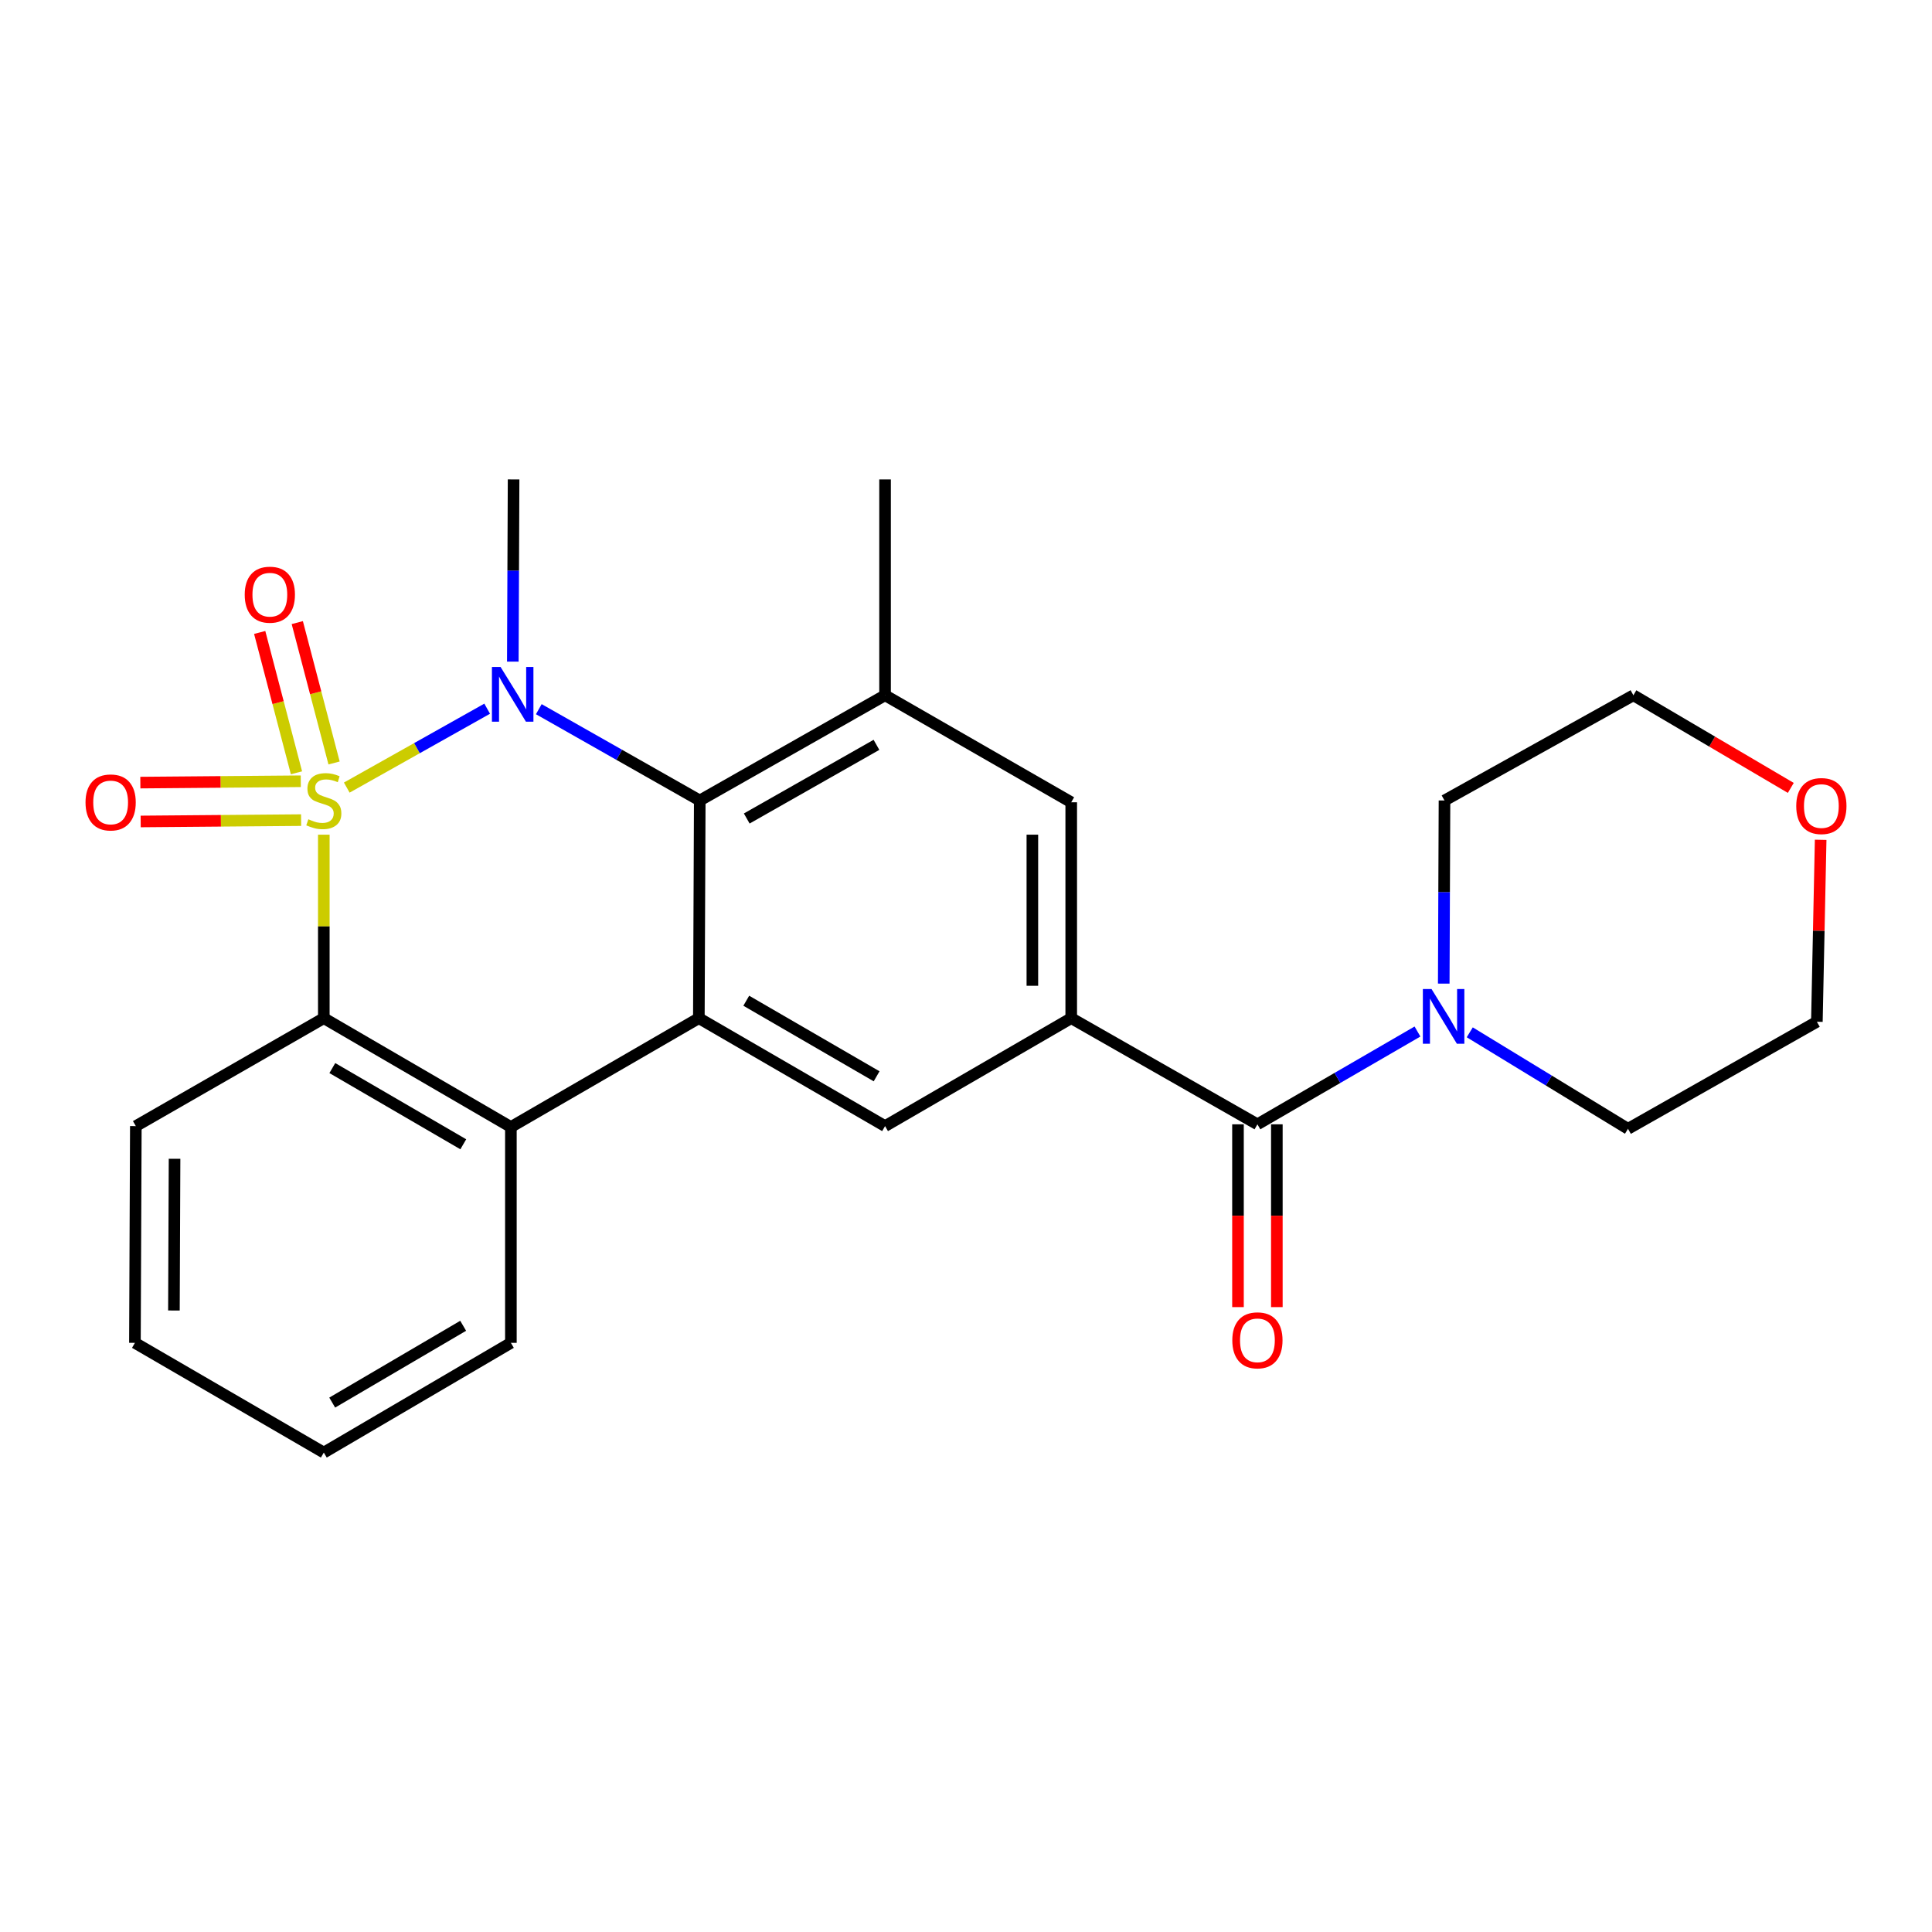 <?xml version='1.0' encoding='iso-8859-1'?>
<svg version='1.1' baseProfile='full'
              xmlns='http://www.w3.org/2000/svg'
                      xmlns:rdkit='http://www.rdkit.org/xml'
                      xmlns:xlink='http://www.w3.org/1999/xlink'
                  xml:space='preserve'
width='1000px' height='1000px' viewBox='0 0 1000 1000'>
<!-- END OF HEADER -->
<rect style='opacity:1.0;fill:#FFFFFF;stroke:none' width='1000' height='1000' x='0' y='0'> </rect>
<path class='bond-0' d='M 179.488,407.656 L 215.824,387.237' style='fill:none;fill-rule:evenodd;stroke:#CCCC00;stroke-width:6px;stroke-linecap:butt;stroke-linejoin:miter;stroke-opacity:1' />
<path class='bond-0' d='M 215.824,387.237 L 252.16,366.818' style='fill:none;fill-rule:evenodd;stroke:#0000FF;stroke-width:6px;stroke-linecap:butt;stroke-linejoin:miter;stroke-opacity:1' />
<path class='bond-3' d='M 167.605,432.03 L 167.605,479.514' style='fill:none;fill-rule:evenodd;stroke:#CCCC00;stroke-width:6px;stroke-linecap:butt;stroke-linejoin:miter;stroke-opacity:1' />
<path class='bond-3' d='M 167.605,479.514 L 167.605,526.998' style='fill:none;fill-rule:evenodd;stroke:#000000;stroke-width:6px;stroke-linecap:butt;stroke-linejoin:miter;stroke-opacity:1' />
<path class='bond-10' d='M 155.682,404.376 L 114.162,404.725' style='fill:none;fill-rule:evenodd;stroke:#CCCC00;stroke-width:6px;stroke-linecap:butt;stroke-linejoin:miter;stroke-opacity:1' />
<path class='bond-10' d='M 114.162,404.725 L 72.643,405.074' style='fill:none;fill-rule:evenodd;stroke:#FF0000;stroke-width:6px;stroke-linecap:butt;stroke-linejoin:miter;stroke-opacity:1' />
<path class='bond-10' d='M 155.851,424.49 L 114.332,424.839' style='fill:none;fill-rule:evenodd;stroke:#CCCC00;stroke-width:6px;stroke-linecap:butt;stroke-linejoin:miter;stroke-opacity:1' />
<path class='bond-10' d='M 114.332,424.839 L 72.812,425.188' style='fill:none;fill-rule:evenodd;stroke:#FF0000;stroke-width:6px;stroke-linecap:butt;stroke-linejoin:miter;stroke-opacity:1' />
<path class='bond-11' d='M 172.912,394.909 L 163.392,358.582' style='fill:none;fill-rule:evenodd;stroke:#CCCC00;stroke-width:6px;stroke-linecap:butt;stroke-linejoin:miter;stroke-opacity:1' />
<path class='bond-11' d='M 163.392,358.582 L 153.873,322.256' style='fill:none;fill-rule:evenodd;stroke:#FF0000;stroke-width:6px;stroke-linecap:butt;stroke-linejoin:miter;stroke-opacity:1' />
<path class='bond-11' d='M 153.454,400.008 L 143.934,363.681' style='fill:none;fill-rule:evenodd;stroke:#CCCC00;stroke-width:6px;stroke-linecap:butt;stroke-linejoin:miter;stroke-opacity:1' />
<path class='bond-11' d='M 143.934,363.681 L 134.415,327.355' style='fill:none;fill-rule:evenodd;stroke:#FF0000;stroke-width:6px;stroke-linecap:butt;stroke-linejoin:miter;stroke-opacity:1' />
<path class='bond-1' d='M 278.886,367.071 L 320.539,390.702' style='fill:none;fill-rule:evenodd;stroke:#0000FF;stroke-width:6px;stroke-linecap:butt;stroke-linejoin:miter;stroke-opacity:1' />
<path class='bond-1' d='M 320.539,390.702 L 362.192,414.334' style='fill:none;fill-rule:evenodd;stroke:#000000;stroke-width:6px;stroke-linecap:butt;stroke-linejoin:miter;stroke-opacity:1' />
<path class='bond-15' d='M 265.434,342.457 L 265.633,295.305' style='fill:none;fill-rule:evenodd;stroke:#0000FF;stroke-width:6px;stroke-linecap:butt;stroke-linejoin:miter;stroke-opacity:1' />
<path class='bond-15' d='M 265.633,295.305 L 265.832,248.153' style='fill:none;fill-rule:evenodd;stroke:#000000;stroke-width:6px;stroke-linecap:butt;stroke-linejoin:miter;stroke-opacity:1' />
<path class='bond-7' d='M 362.192,414.334 L 458.106,359.868' style='fill:none;fill-rule:evenodd;stroke:#000000;stroke-width:6px;stroke-linecap:butt;stroke-linejoin:miter;stroke-opacity:1' />
<path class='bond-7' d='M 386.512,423.655 L 453.651,385.529' style='fill:none;fill-rule:evenodd;stroke:#000000;stroke-width:6px;stroke-linecap:butt;stroke-linejoin:miter;stroke-opacity:1' />
<path class='bond-25' d='M 362.192,414.334 L 361.723,526.998' style='fill:none;fill-rule:evenodd;stroke:#000000;stroke-width:6px;stroke-linecap:butt;stroke-linejoin:miter;stroke-opacity:1' />
<path class='bond-2' d='M 361.723,526.998 L 264.435,583.342' style='fill:none;fill-rule:evenodd;stroke:#000000;stroke-width:6px;stroke-linecap:butt;stroke-linejoin:miter;stroke-opacity:1' />
<path class='bond-8' d='M 361.723,526.998 L 458.106,582.872' style='fill:none;fill-rule:evenodd;stroke:#000000;stroke-width:6px;stroke-linecap:butt;stroke-linejoin:miter;stroke-opacity:1' />
<path class='bond-8' d='M 386.268,517.977 L 453.736,557.089' style='fill:none;fill-rule:evenodd;stroke:#000000;stroke-width:6px;stroke-linecap:butt;stroke-linejoin:miter;stroke-opacity:1' />
<path class='bond-4' d='M 167.605,526.998 L 264.435,583.342' style='fill:none;fill-rule:evenodd;stroke:#000000;stroke-width:6px;stroke-linecap:butt;stroke-linejoin:miter;stroke-opacity:1' />
<path class='bond-4' d='M 172.013,552.835 L 239.794,592.276' style='fill:none;fill-rule:evenodd;stroke:#000000;stroke-width:6px;stroke-linecap:butt;stroke-linejoin:miter;stroke-opacity:1' />
<path class='bond-16' d='M 167.605,526.998 L 70.306,582.872' style='fill:none;fill-rule:evenodd;stroke:#000000;stroke-width:6px;stroke-linecap:butt;stroke-linejoin:miter;stroke-opacity:1' />
<path class='bond-17' d='M 264.435,583.342 L 264.435,695.056' style='fill:none;fill-rule:evenodd;stroke:#000000;stroke-width:6px;stroke-linecap:butt;stroke-linejoin:miter;stroke-opacity:1' />
<path class='bond-5' d='M 554.466,526.998 L 458.106,582.872' style='fill:none;fill-rule:evenodd;stroke:#000000;stroke-width:6px;stroke-linecap:butt;stroke-linejoin:miter;stroke-opacity:1' />
<path class='bond-6' d='M 554.466,526.998 L 650.838,581.945' style='fill:none;fill-rule:evenodd;stroke:#000000;stroke-width:6px;stroke-linecap:butt;stroke-linejoin:miter;stroke-opacity:1' />
<path class='bond-27' d='M 554.466,526.998 L 554.466,415.261' style='fill:none;fill-rule:evenodd;stroke:#000000;stroke-width:6px;stroke-linecap:butt;stroke-linejoin:miter;stroke-opacity:1' />
<path class='bond-27' d='M 534.351,510.238 L 534.351,432.022' style='fill:none;fill-rule:evenodd;stroke:#000000;stroke-width:6px;stroke-linecap:butt;stroke-linejoin:miter;stroke-opacity:1' />
<path class='bond-9' d='M 650.838,581.945 L 692.261,557.929' style='fill:none;fill-rule:evenodd;stroke:#000000;stroke-width:6px;stroke-linecap:butt;stroke-linejoin:miter;stroke-opacity:1' />
<path class='bond-9' d='M 692.261,557.929 L 733.684,533.912' style='fill:none;fill-rule:evenodd;stroke:#0000FF;stroke-width:6px;stroke-linecap:butt;stroke-linejoin:miter;stroke-opacity:1' />
<path class='bond-13' d='M 640.78,581.945 L 640.78,629.251' style='fill:none;fill-rule:evenodd;stroke:#000000;stroke-width:6px;stroke-linecap:butt;stroke-linejoin:miter;stroke-opacity:1' />
<path class='bond-13' d='M 640.78,629.251 L 640.78,676.558' style='fill:none;fill-rule:evenodd;stroke:#FF0000;stroke-width:6px;stroke-linecap:butt;stroke-linejoin:miter;stroke-opacity:1' />
<path class='bond-13' d='M 660.895,581.945 L 660.895,629.251' style='fill:none;fill-rule:evenodd;stroke:#000000;stroke-width:6px;stroke-linecap:butt;stroke-linejoin:miter;stroke-opacity:1' />
<path class='bond-13' d='M 660.895,629.251 L 660.895,676.558' style='fill:none;fill-rule:evenodd;stroke:#FF0000;stroke-width:6px;stroke-linecap:butt;stroke-linejoin:miter;stroke-opacity:1' />
<path class='bond-12' d='M 458.106,359.868 L 554.466,415.261' style='fill:none;fill-rule:evenodd;stroke:#000000;stroke-width:6px;stroke-linecap:butt;stroke-linejoin:miter;stroke-opacity:1' />
<path class='bond-18' d='M 458.106,359.868 L 458.106,248.153' style='fill:none;fill-rule:evenodd;stroke:#000000;stroke-width:6px;stroke-linecap:butt;stroke-linejoin:miter;stroke-opacity:1' />
<path class='bond-19' d='M 760.744,534.325 L 801.693,559.297' style='fill:none;fill-rule:evenodd;stroke:#0000FF;stroke-width:6px;stroke-linecap:butt;stroke-linejoin:miter;stroke-opacity:1' />
<path class='bond-19' d='M 801.693,559.297 L 842.642,584.269' style='fill:none;fill-rule:evenodd;stroke:#000000;stroke-width:6px;stroke-linecap:butt;stroke-linejoin:miter;stroke-opacity:1' />
<path class='bond-20' d='M 747.279,509.117 L 747.473,461.726' style='fill:none;fill-rule:evenodd;stroke:#0000FF;stroke-width:6px;stroke-linecap:butt;stroke-linejoin:miter;stroke-opacity:1' />
<path class='bond-20' d='M 747.473,461.726 L 747.667,414.334' style='fill:none;fill-rule:evenodd;stroke:#000000;stroke-width:6px;stroke-linecap:butt;stroke-linejoin:miter;stroke-opacity:1' />
<path class='bond-14' d='M 926.913,407.815 L 886.18,383.842' style='fill:none;fill-rule:evenodd;stroke:#FF0000;stroke-width:6px;stroke-linecap:butt;stroke-linejoin:miter;stroke-opacity:1' />
<path class='bond-14' d='M 886.18,383.842 L 845.447,359.868' style='fill:none;fill-rule:evenodd;stroke:#000000;stroke-width:6px;stroke-linecap:butt;stroke-linejoin:miter;stroke-opacity:1' />
<path class='bond-28' d='M 942.37,434.682 L 941.39,481.773' style='fill:none;fill-rule:evenodd;stroke:#FF0000;stroke-width:6px;stroke-linecap:butt;stroke-linejoin:miter;stroke-opacity:1' />
<path class='bond-28' d='M 941.39,481.773 L 940.411,528.865' style='fill:none;fill-rule:evenodd;stroke:#000000;stroke-width:6px;stroke-linecap:butt;stroke-linejoin:miter;stroke-opacity:1' />
<path class='bond-24' d='M 70.306,582.872 L 69.837,695.056' style='fill:none;fill-rule:evenodd;stroke:#000000;stroke-width:6px;stroke-linecap:butt;stroke-linejoin:miter;stroke-opacity:1' />
<path class='bond-24' d='M 90.35,599.784 L 90.022,678.313' style='fill:none;fill-rule:evenodd;stroke:#000000;stroke-width:6px;stroke-linecap:butt;stroke-linejoin:miter;stroke-opacity:1' />
<path class='bond-26' d='M 264.435,695.056 L 167.605,751.847' style='fill:none;fill-rule:evenodd;stroke:#000000;stroke-width:6px;stroke-linecap:butt;stroke-linejoin:miter;stroke-opacity:1' />
<path class='bond-26' d='M 239.734,686.224 L 171.953,725.978' style='fill:none;fill-rule:evenodd;stroke:#000000;stroke-width:6px;stroke-linecap:butt;stroke-linejoin:miter;stroke-opacity:1' />
<path class='bond-22' d='M 842.642,584.269 L 940.411,528.865' style='fill:none;fill-rule:evenodd;stroke:#000000;stroke-width:6px;stroke-linecap:butt;stroke-linejoin:miter;stroke-opacity:1' />
<path class='bond-21' d='M 747.667,414.334 L 845.447,359.868' style='fill:none;fill-rule:evenodd;stroke:#000000;stroke-width:6px;stroke-linecap:butt;stroke-linejoin:miter;stroke-opacity:1' />
<path class='bond-23' d='M 167.605,751.847 L 69.837,695.056' style='fill:none;fill-rule:evenodd;stroke:#000000;stroke-width:6px;stroke-linecap:butt;stroke-linejoin:miter;stroke-opacity:1' />
<path  class='atom-0' d='M 159.605 424.054
Q 159.925 424.174, 161.245 424.734
Q 162.565 425.294, 164.005 425.654
Q 165.485 425.974, 166.925 425.974
Q 169.605 425.974, 171.165 424.694
Q 172.725 423.374, 172.725 421.094
Q 172.725 419.534, 171.925 418.574
Q 171.165 417.614, 169.965 417.094
Q 168.765 416.574, 166.765 415.974
Q 164.245 415.214, 162.725 414.494
Q 161.245 413.774, 160.165 412.254
Q 159.125 410.734, 159.125 408.174
Q 159.125 404.614, 161.525 402.414
Q 163.965 400.214, 168.765 400.214
Q 172.045 400.214, 175.765 401.774
L 174.845 404.854
Q 171.445 403.454, 168.885 403.454
Q 166.125 403.454, 164.605 404.614
Q 163.085 405.734, 163.125 407.694
Q 163.125 409.214, 163.885 410.134
Q 164.685 411.054, 165.805 411.574
Q 166.965 412.094, 168.885 412.694
Q 171.445 413.494, 172.965 414.294
Q 174.485 415.094, 175.565 416.734
Q 176.685 418.334, 176.685 421.094
Q 176.685 425.014, 174.045 427.134
Q 171.445 429.214, 167.085 429.214
Q 164.565 429.214, 162.645 428.654
Q 160.765 428.134, 158.525 427.214
L 159.605 424.054
' fill='#CCCC00'/>
<path  class='atom-1' d='M 259.102 345.238
L 268.382 360.238
Q 269.302 361.718, 270.782 364.398
Q 272.262 367.078, 272.342 367.238
L 272.342 345.238
L 276.102 345.238
L 276.102 373.558
L 272.222 373.558
L 262.262 357.158
Q 261.102 355.238, 259.862 353.038
Q 258.662 350.838, 258.302 350.158
L 258.302 373.558
L 254.622 373.558
L 254.622 345.238
L 259.102 345.238
' fill='#0000FF'/>
<path  class='atom-10' d='M 740.949 511.911
L 750.229 526.911
Q 751.149 528.391, 752.629 531.071
Q 754.109 533.751, 754.189 533.911
L 754.189 511.911
L 757.949 511.911
L 757.949 540.231
L 754.069 540.231
L 744.109 523.831
Q 742.949 521.911, 741.709 519.711
Q 740.509 517.511, 740.149 516.831
L 740.149 540.231
L 736.469 540.231
L 736.469 511.911
L 740.949 511.911
' fill='#0000FF'/>
<path  class='atom-11' d='M 44.265 415.341
Q 44.265 408.541, 47.625 404.741
Q 50.985 400.941, 57.265 400.941
Q 63.545 400.941, 66.905 404.741
Q 70.265 408.541, 70.265 415.341
Q 70.265 422.221, 66.865 426.141
Q 63.465 430.021, 57.265 430.021
Q 51.025 430.021, 47.625 426.141
Q 44.265 422.261, 44.265 415.341
M 57.265 426.821
Q 61.585 426.821, 63.905 423.941
Q 66.265 421.021, 66.265 415.341
Q 66.265 409.781, 63.905 406.981
Q 61.585 404.141, 57.265 404.141
Q 52.945 404.141, 50.585 406.941
Q 48.265 409.741, 48.265 415.341
Q 48.265 421.061, 50.585 423.941
Q 52.945 426.821, 57.265 426.821
' fill='#FF0000'/>
<path  class='atom-12' d='M 126.668 307.806
Q 126.668 301.006, 130.028 297.206
Q 133.388 293.406, 139.668 293.406
Q 145.948 293.406, 149.308 297.206
Q 152.668 301.006, 152.668 307.806
Q 152.668 314.686, 149.268 318.606
Q 145.868 322.486, 139.668 322.486
Q 133.428 322.486, 130.028 318.606
Q 126.668 314.726, 126.668 307.806
M 139.668 319.286
Q 143.988 319.286, 146.308 316.406
Q 148.668 313.486, 148.668 307.806
Q 148.668 302.246, 146.308 299.446
Q 143.988 296.606, 139.668 296.606
Q 135.348 296.606, 132.988 299.406
Q 130.668 302.206, 130.668 307.806
Q 130.668 313.526, 132.988 316.406
Q 135.348 319.286, 139.668 319.286
' fill='#FF0000'/>
<path  class='atom-14' d='M 637.838 693.751
Q 637.838 686.951, 641.198 683.151
Q 644.558 679.351, 650.838 679.351
Q 657.118 679.351, 660.478 683.151
Q 663.838 686.951, 663.838 693.751
Q 663.838 700.631, 660.438 704.551
Q 657.038 708.431, 650.838 708.431
Q 644.598 708.431, 641.198 704.551
Q 637.838 700.671, 637.838 693.751
M 650.838 705.231
Q 655.158 705.231, 657.478 702.351
Q 659.838 699.431, 659.838 693.751
Q 659.838 688.191, 657.478 685.391
Q 655.158 682.551, 650.838 682.551
Q 646.518 682.551, 644.158 685.351
Q 641.838 688.151, 641.838 693.751
Q 641.838 699.471, 644.158 702.351
Q 646.518 705.231, 650.838 705.231
' fill='#FF0000'/>
<path  class='atom-15' d='M 929.735 417.208
Q 929.735 410.408, 933.095 406.608
Q 936.455 402.808, 942.735 402.808
Q 949.015 402.808, 952.375 406.608
Q 955.735 410.408, 955.735 417.208
Q 955.735 424.088, 952.335 428.008
Q 948.935 431.888, 942.735 431.888
Q 936.495 431.888, 933.095 428.008
Q 929.735 424.128, 929.735 417.208
M 942.735 428.688
Q 947.055 428.688, 949.375 425.808
Q 951.735 422.888, 951.735 417.208
Q 951.735 411.648, 949.375 408.848
Q 947.055 406.008, 942.735 406.008
Q 938.415 406.008, 936.055 408.808
Q 933.735 411.608, 933.735 417.208
Q 933.735 422.928, 936.055 425.808
Q 938.415 428.688, 942.735 428.688
' fill='#FF0000'/>
</svg>

